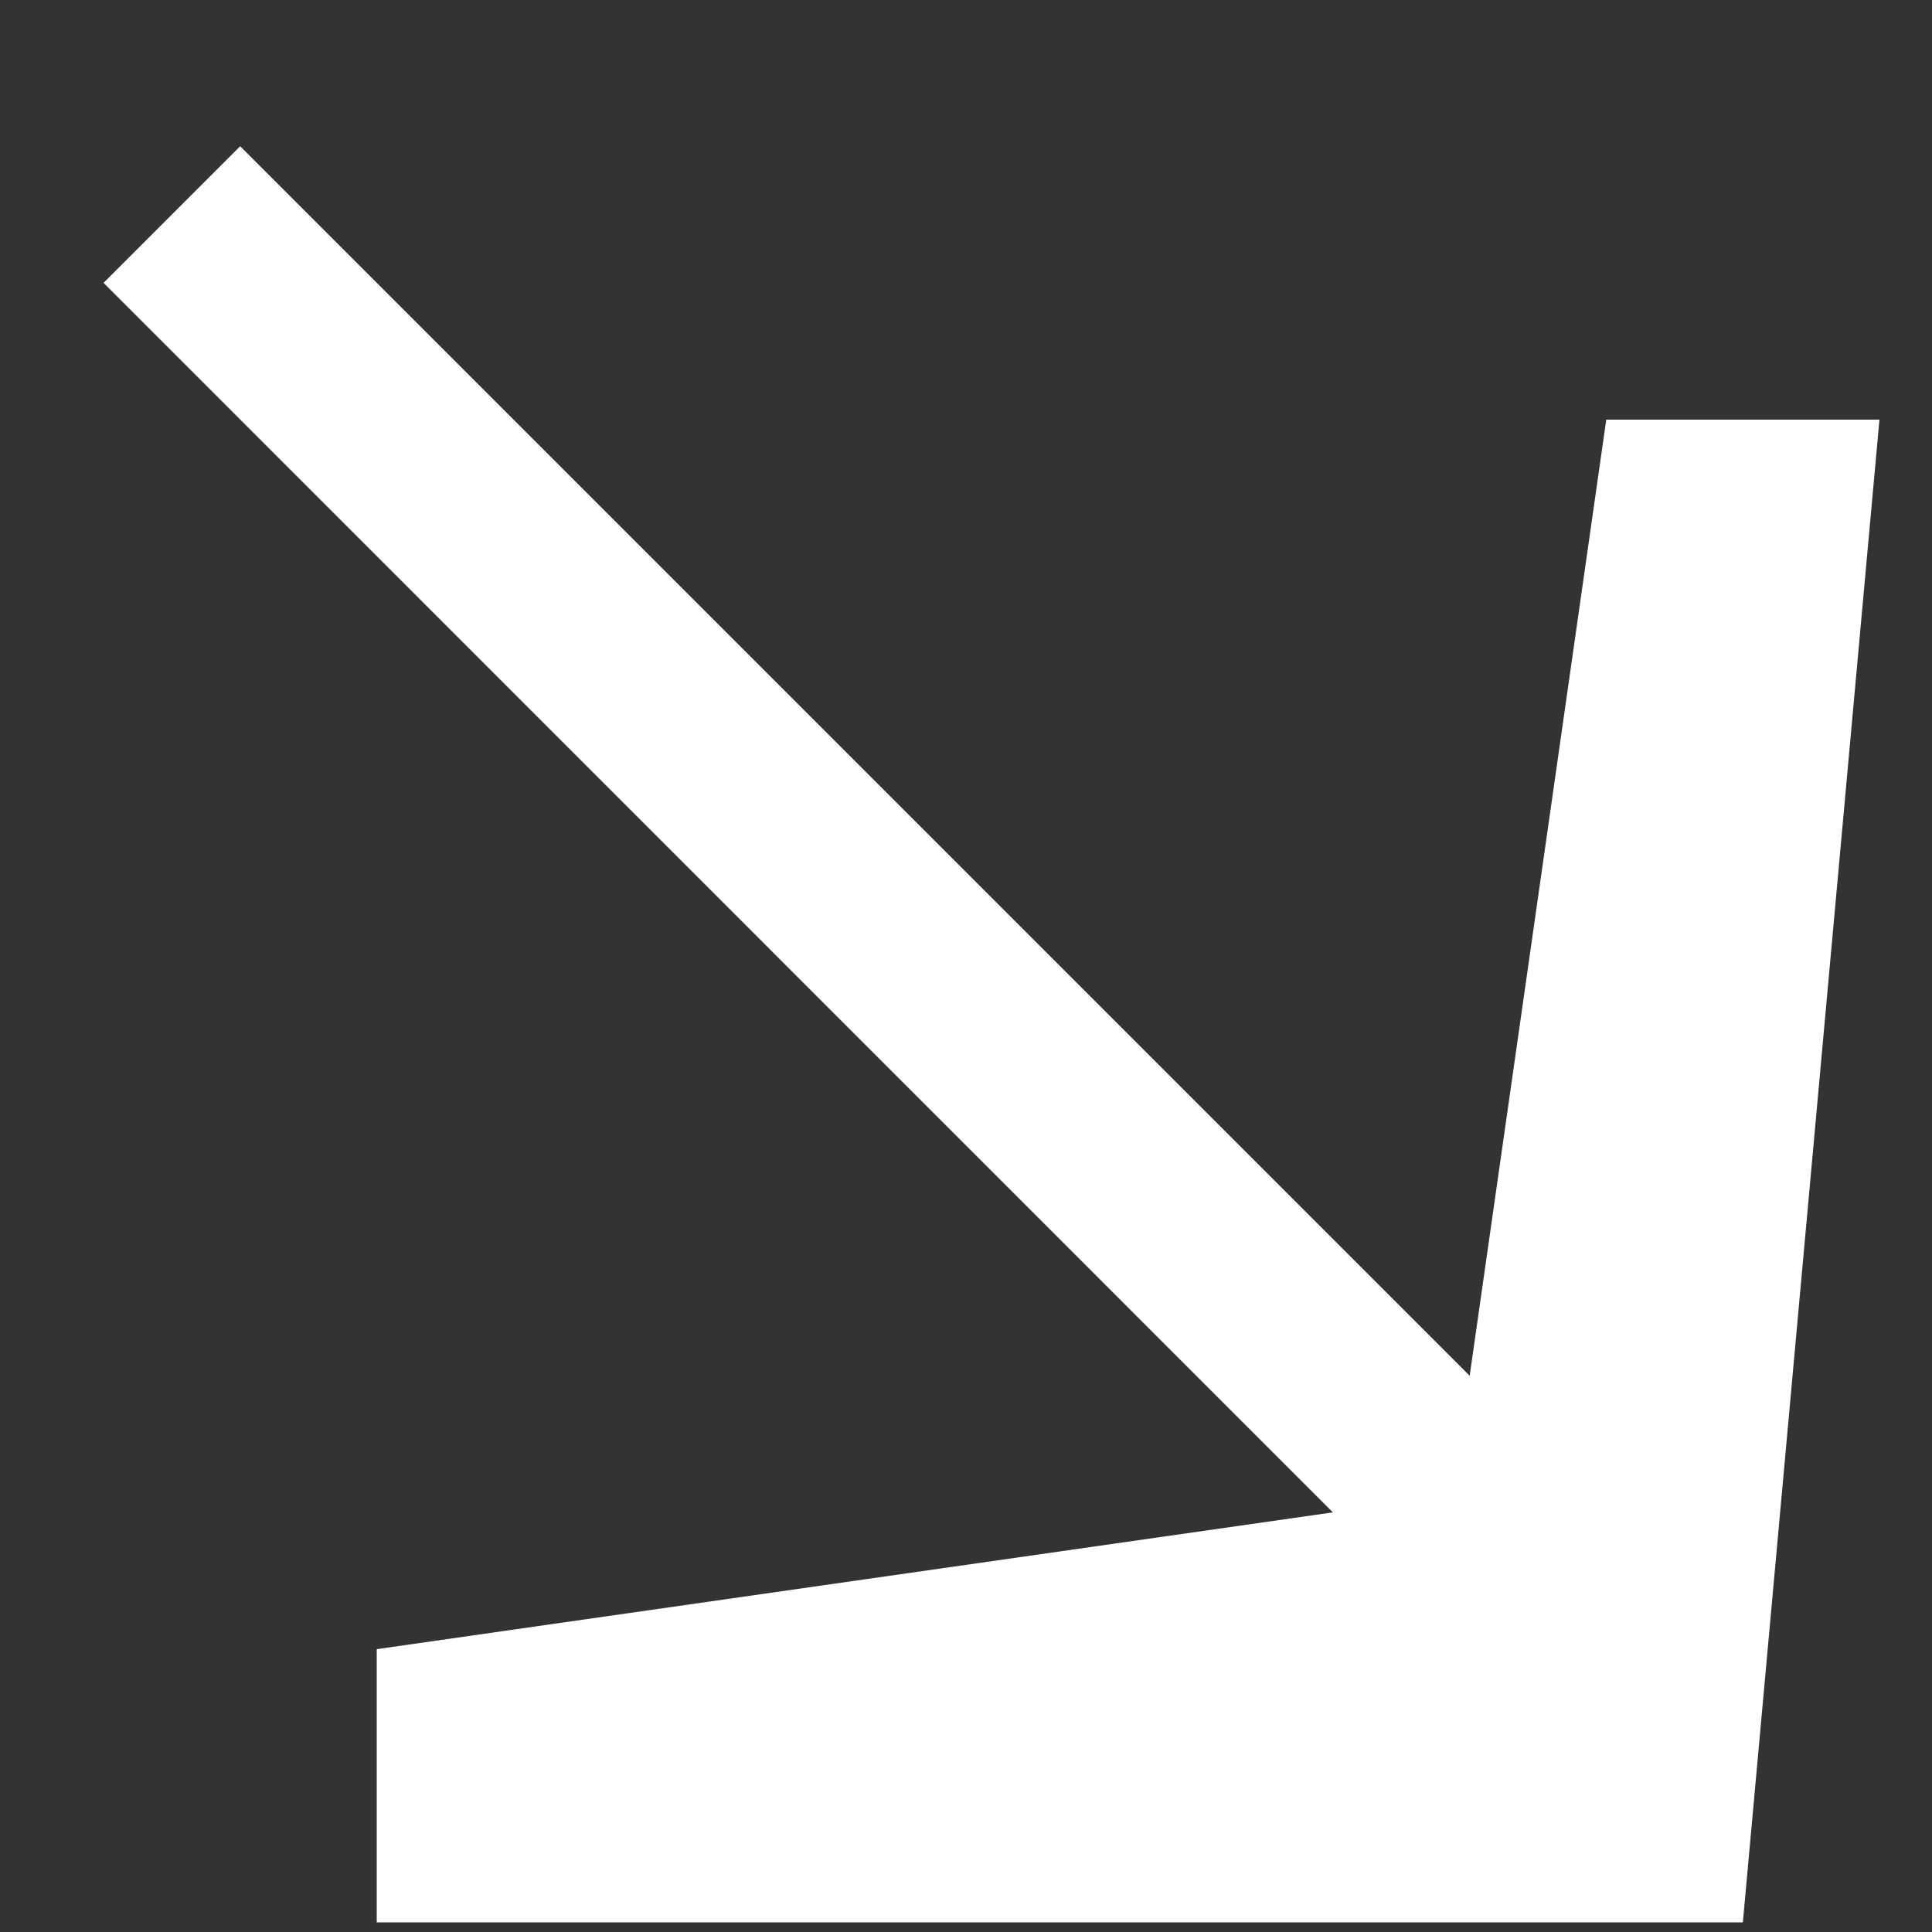 <?xml version="1.0" encoding="UTF-8"?> <svg xmlns="http://www.w3.org/2000/svg" width="10" height="10" viewBox="0 0 10 10" fill="none"><rect x="0" y="0" width="10" height="10" fill="#333333" stroke="none"/> <path d="M1.243 0.757L7.607 7.121L8.314 2.172H9.728L9.021 9.95H1.95V8.536L6.899 7.828L0.536 1.464L1.243 0.757Z" fill="white"></path> </svg> 